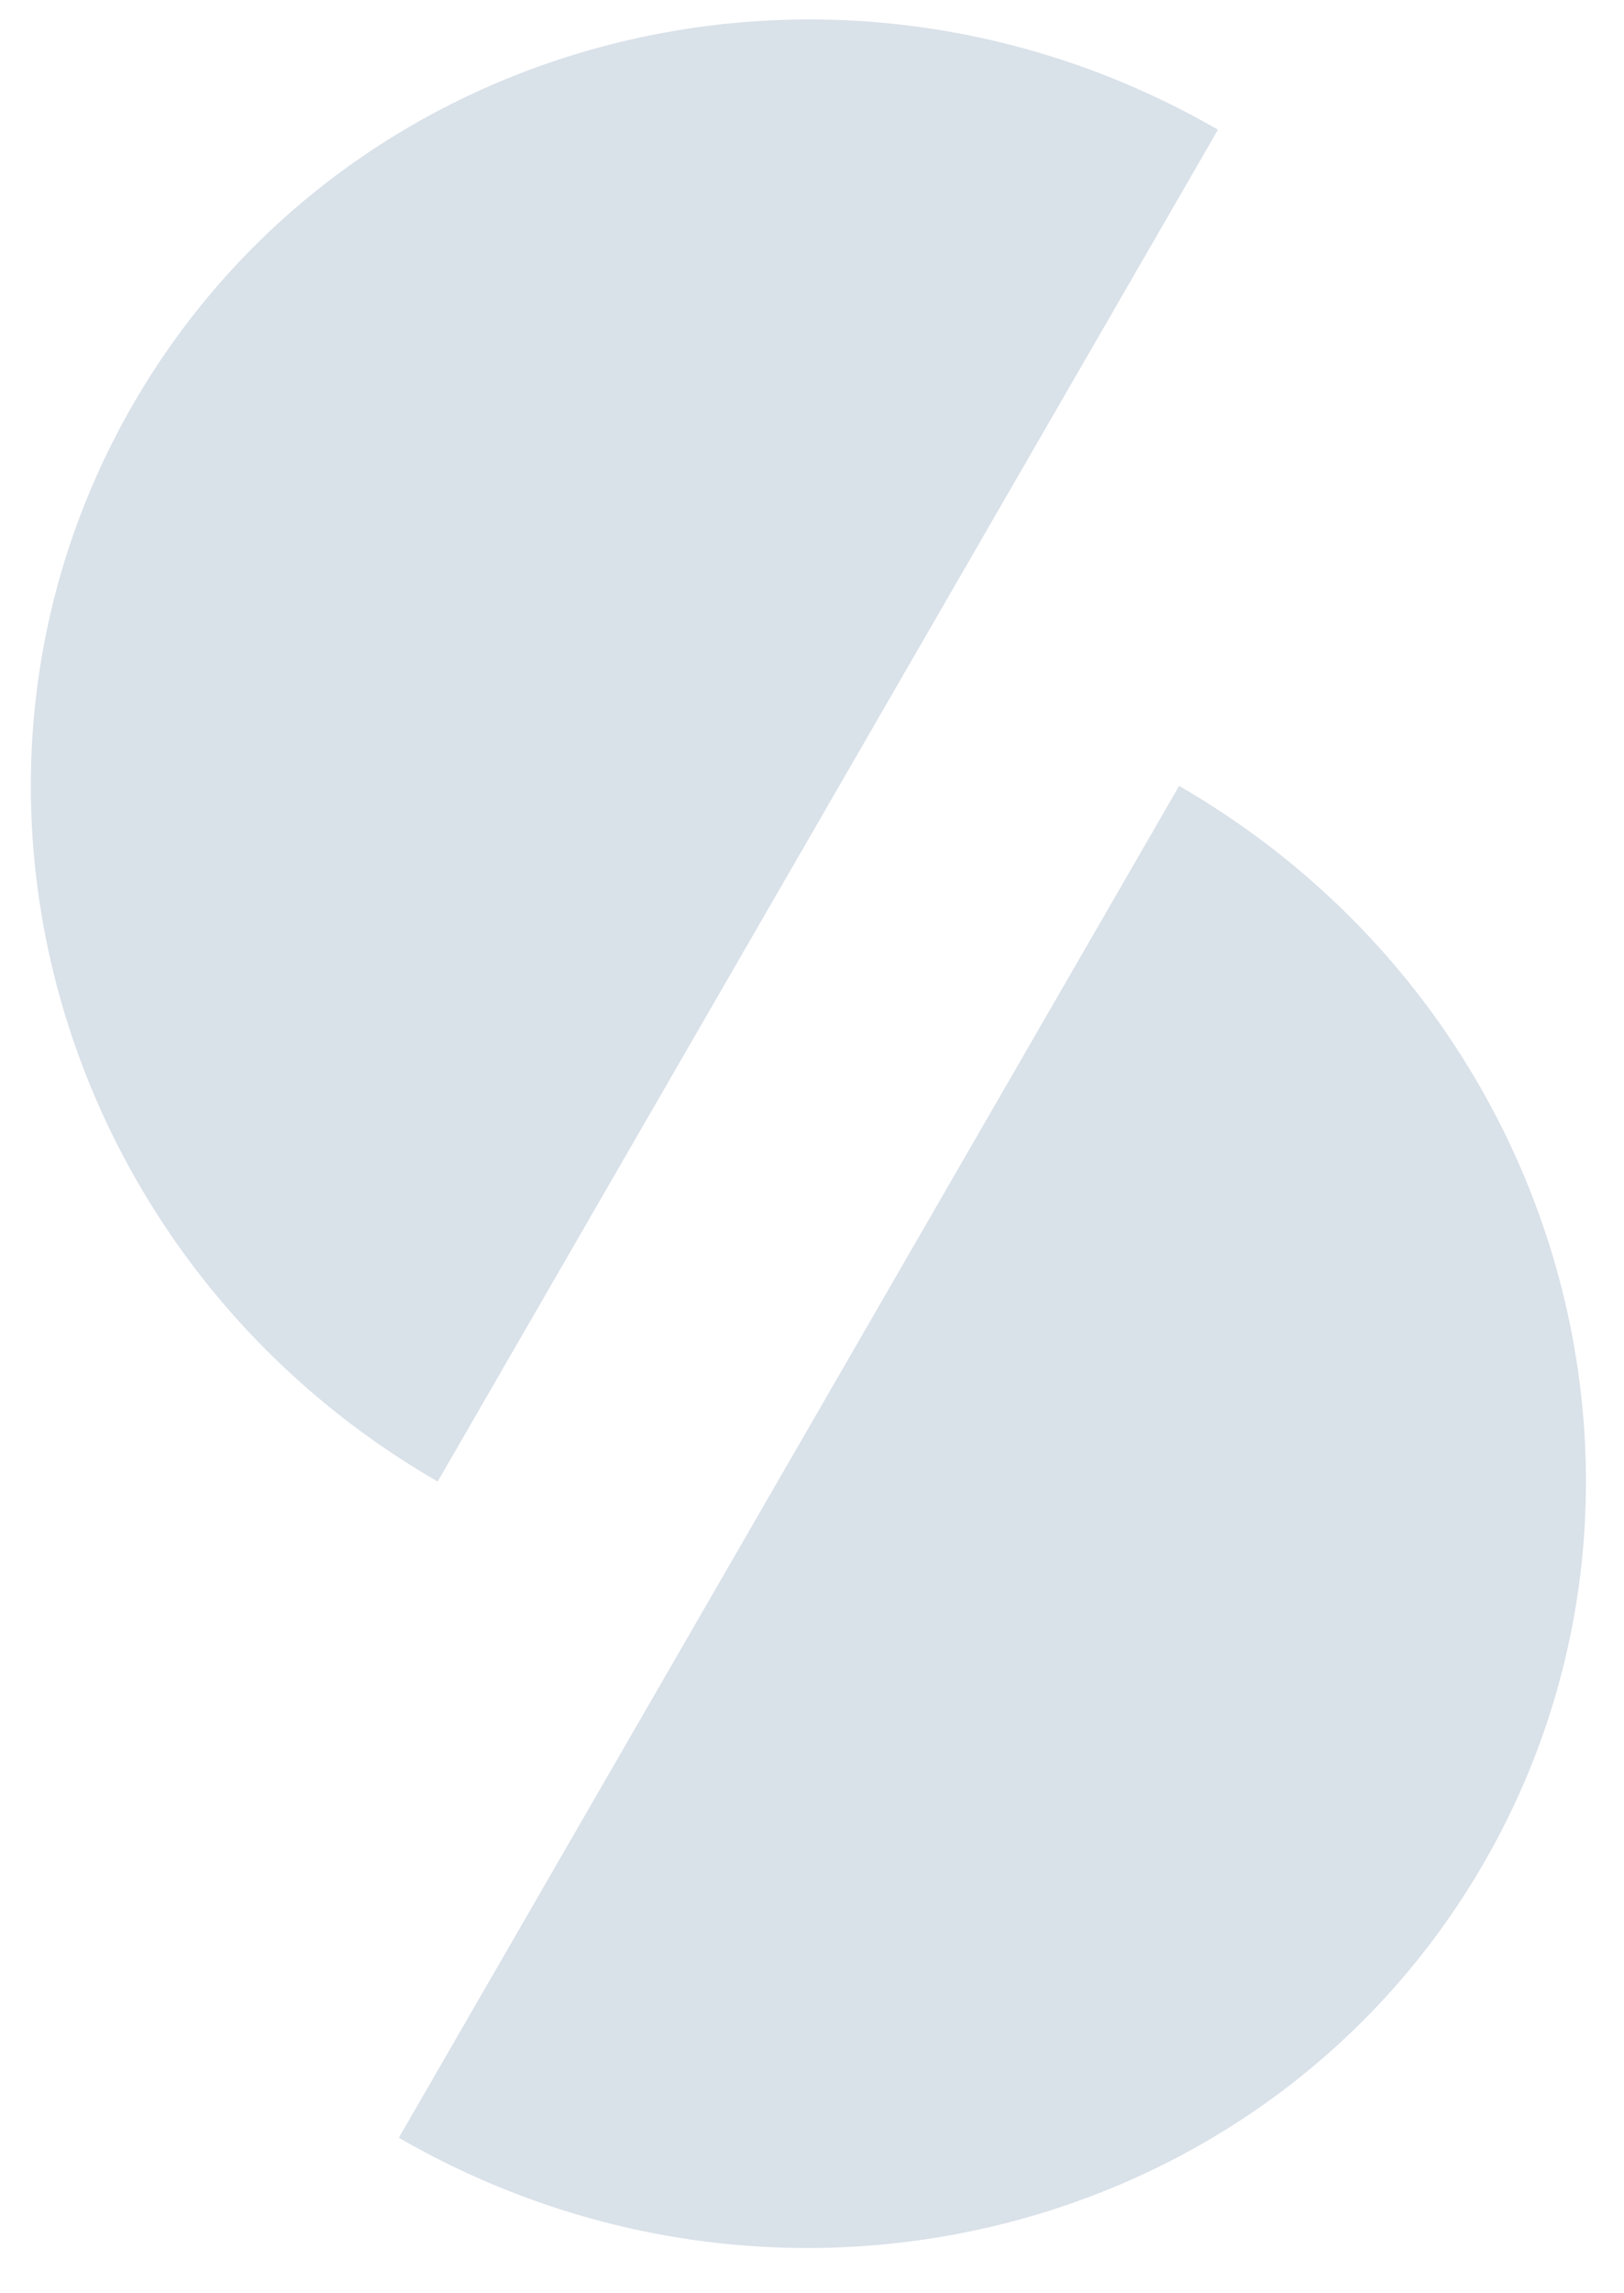 <?xml version="1.0" encoding="UTF-8"?>
<svg width="17px" height="24px" viewBox="0 0 17 24" version="1.1" xmlns="http://www.w3.org/2000/svg" xmlns:xlink="http://www.w3.org/1999/xlink">
    <!-- Generator: Sketch 43.2 (39069) - http://www.bohemiancoding.com/sketch -->
    <title>logo</title>
    <desc>Created with Sketch.</desc>
    <defs></defs>
    <g id="Page-1" stroke="none" stroke-width="1" fill="none" fill-rule="evenodd">
        <g id="logo" transform="translate(-7, -5)" fill-rule="nonzero" fill="#D9E1E9">
            <g id="Group" transform="translate(15.206, 16.437) rotate(30) translate(-15.206, -16.437) translate(4.706, 4.437)">
                <path d="M12.477,7.15 C17.115,7.15 20.875,10.807 20.875,15.318 C20.875,19.829 17.115,23.486 12.477,23.486 L12.477,7.15 Z" id="Combined-Shape"></path>
                <path d="M0.997,0.999 C5.635,0.999 9.395,4.656 9.395,9.167 C9.395,13.678 5.635,17.335 0.997,17.335 L0.997,0.999 Z" id="Combined-Shape" transform="translate(5.196, 9.167) rotate(-180) translate(-5.196, -9.167) "></path>
            </g>
        </g>
    </g>
</svg>